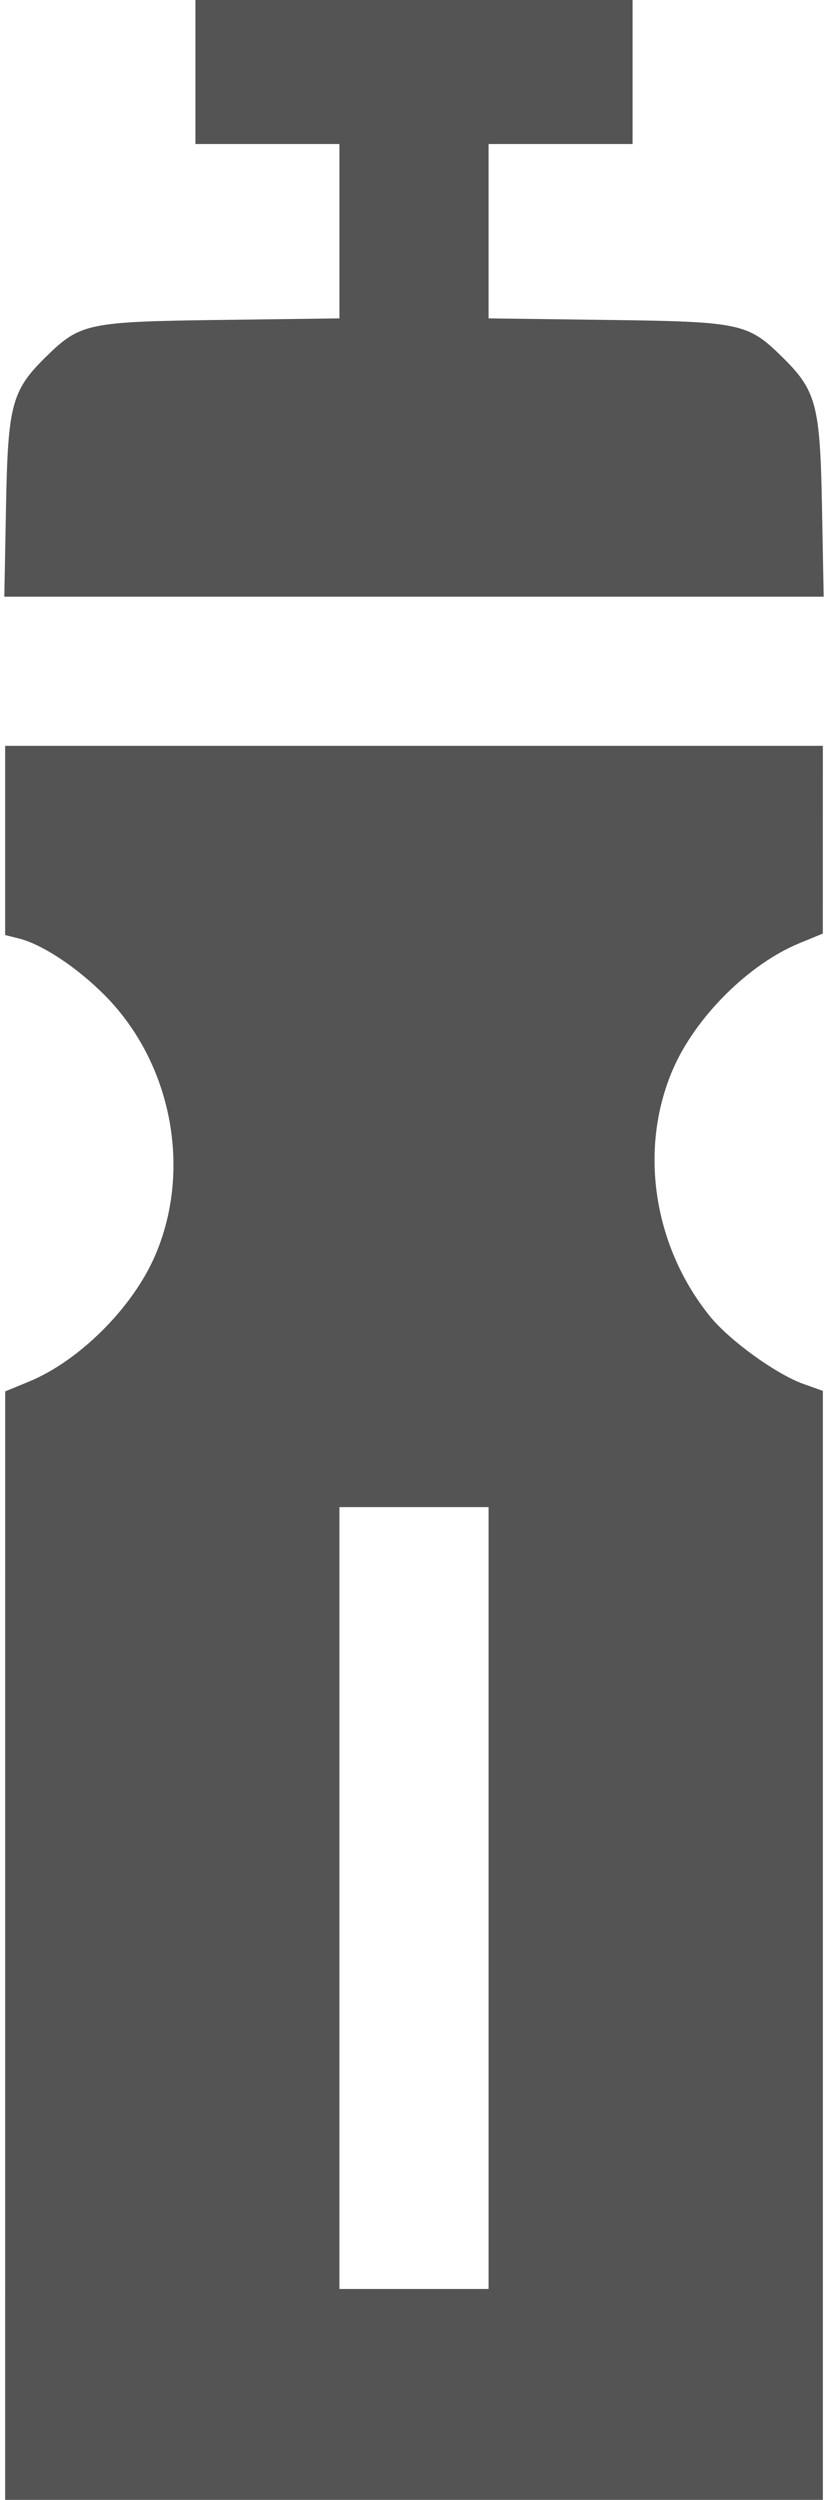 <svg width="161" height="486" viewBox="0 0 161 486" fill="none" xmlns="http://www.w3.org/2000/svg">
<path fill-rule="evenodd" clip-rule="evenodd" d="M38 14V28H52H66V44.949V61.897L42.75 62.199C17.14 62.531 15.599 62.853 9.062 69.243C2.284 75.87 1.545 78.589 1.173 98.25L0.838 116H80.5H160.162L159.827 98.25C159.455 78.589 158.716 75.87 151.938 69.243C145.401 62.853 143.86 62.531 118.25 62.199L95 61.897V44.949V28H109H123V14V0H80.5H38V14ZM1 163.392V181.783L3.683 182.456C8.261 183.606 15.117 188.162 20.505 193.636C33.413 206.753 37.364 227.405 30.159 244.099C25.78 254.245 15.43 264.568 5.574 268.622L1.007 270.5L1.004 378.25L1 486H80.5H160V378.201V270.402L156.25 269.065C150.887 267.152 141.779 260.553 137.983 255.829C126.991 242.151 124.185 223.322 130.841 207.901C135.22 197.755 145.57 187.432 155.426 183.378L159.993 181.5L159.996 163.25L160 145H80.5H1V163.392ZM95 369V445H80.5H66V369V293H80.5H95V369Z" fill="#545454"/>
</svg>
